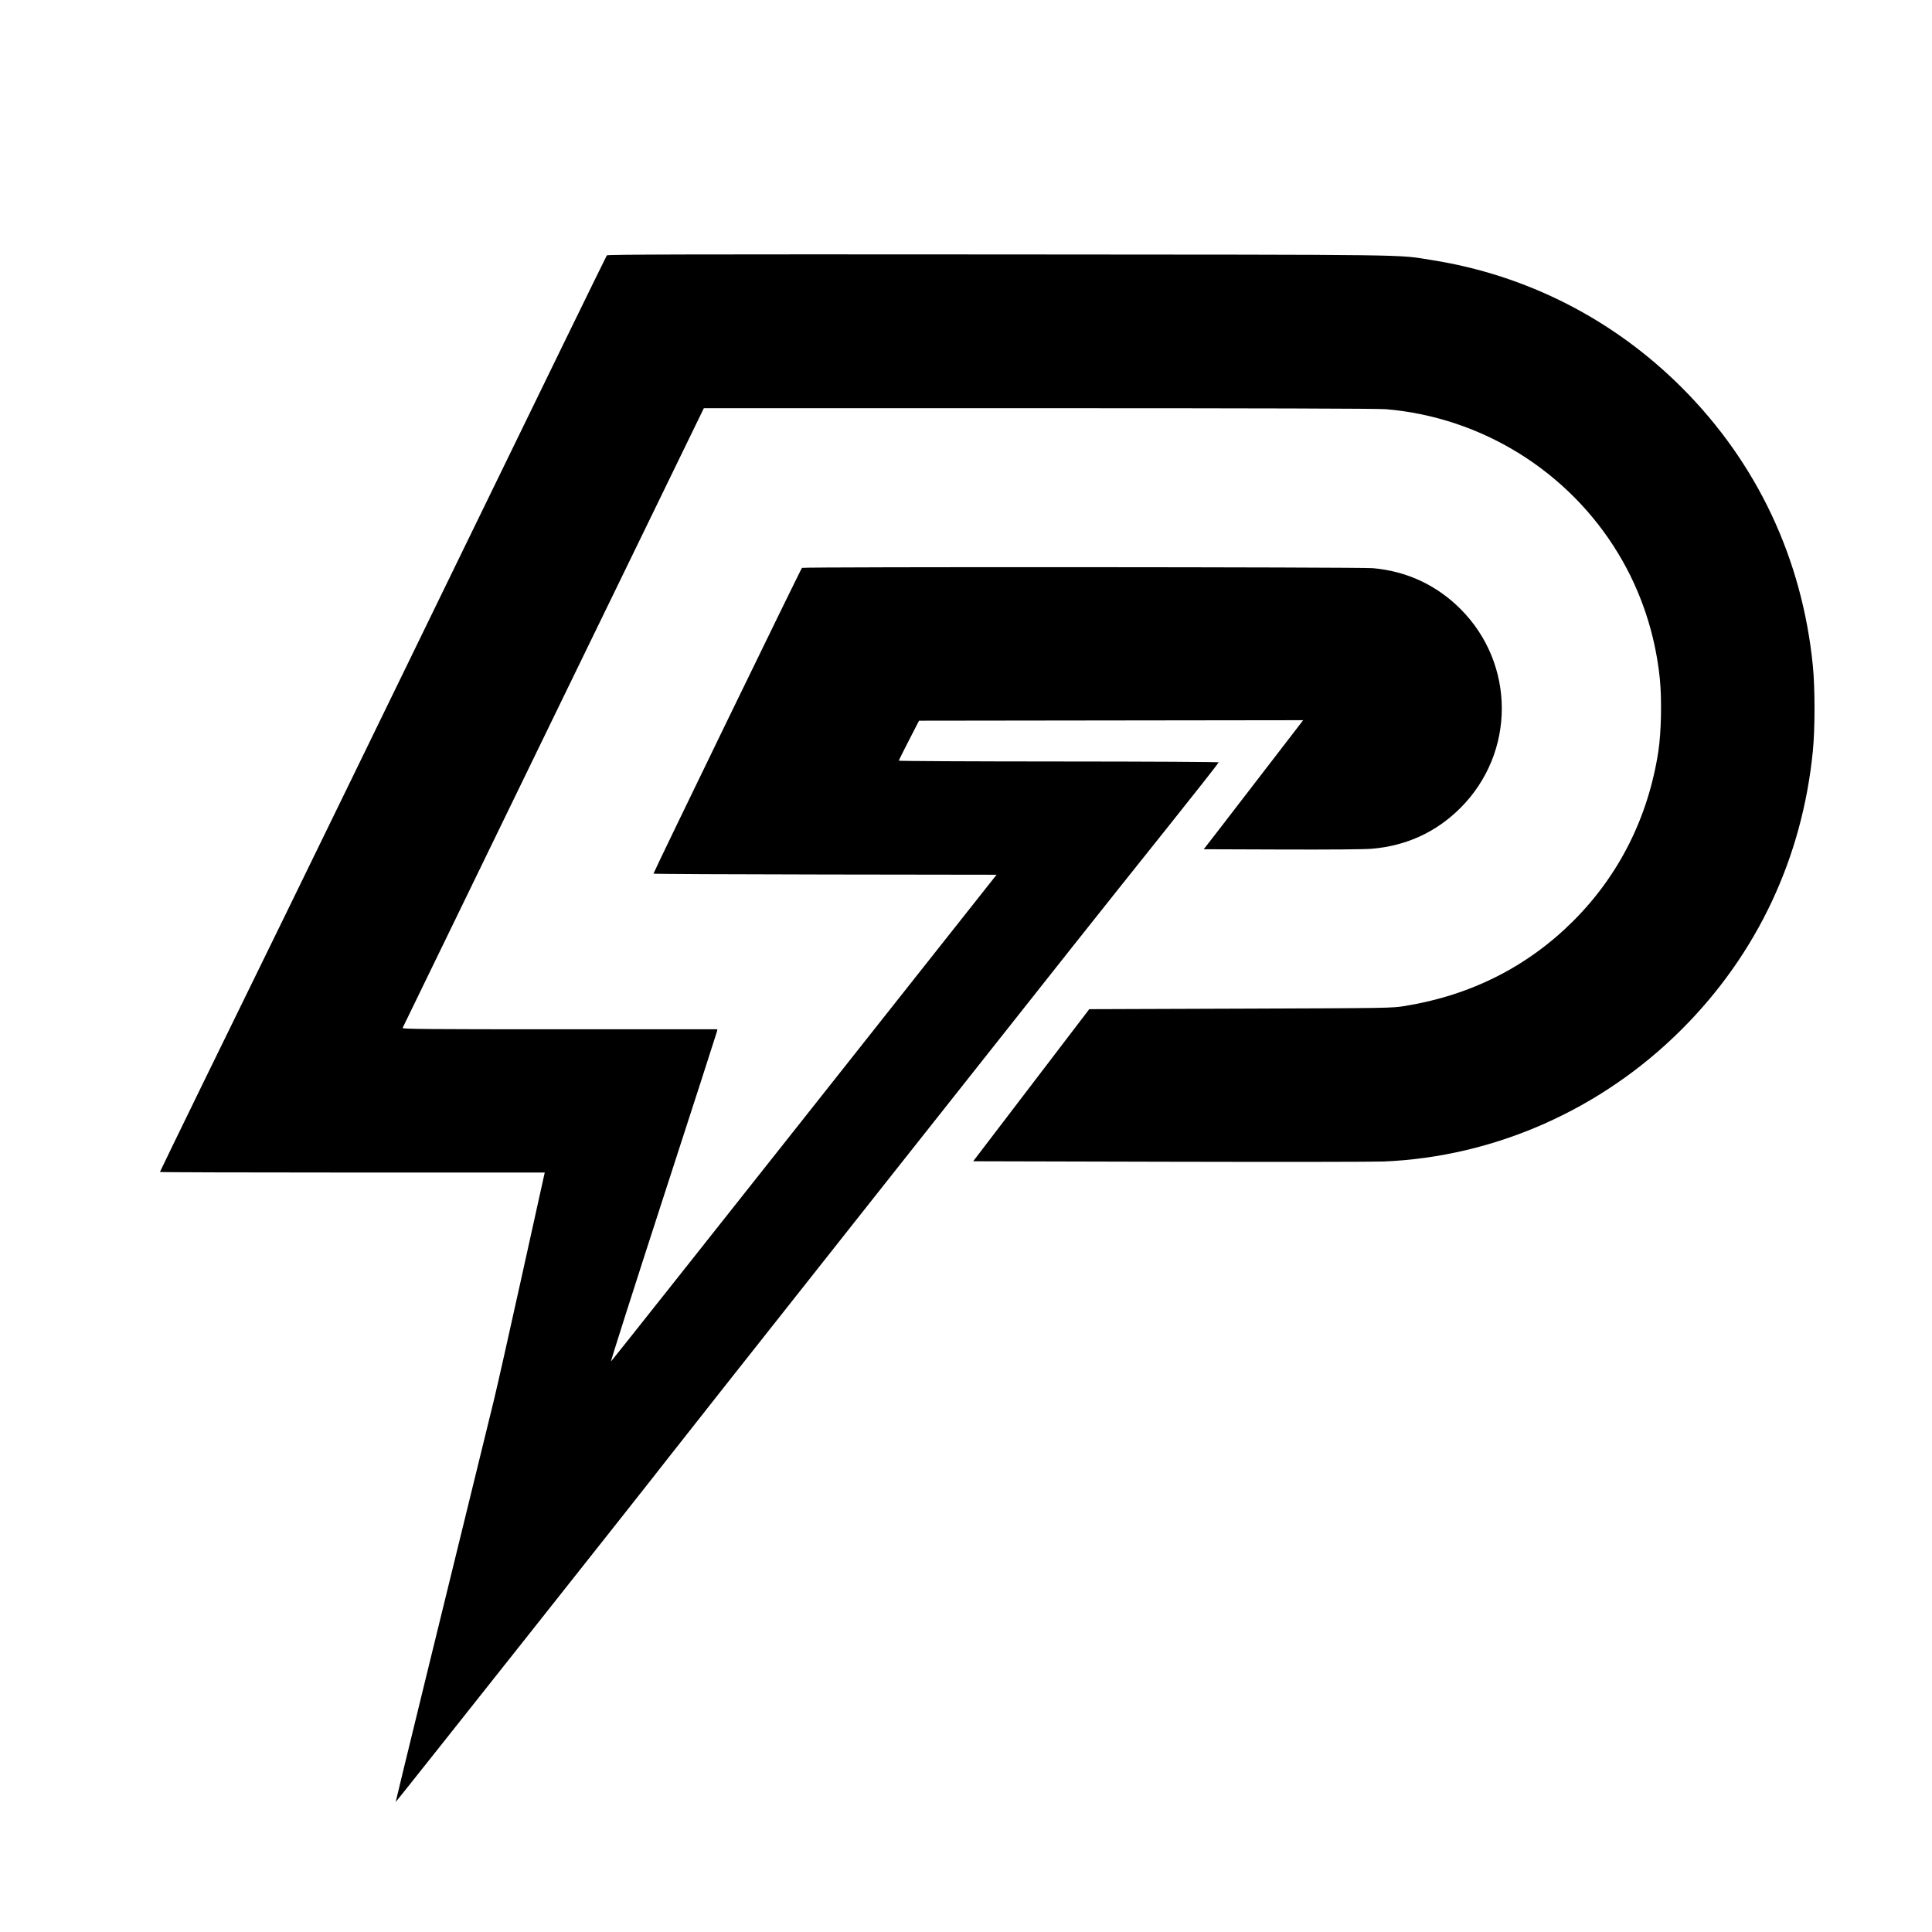 <?xml version="1.0" encoding="utf-8"?>
<!DOCTYPE svg PUBLIC "-//W3C//DTD SVG 20010904//EN" "http://www.w3.org/TR/2001/REC-SVG-20010904/DTD/svg10.dtd">
<svg version="1.0" xmlns="http://www.w3.org/2000/svg" width="1969pt" height="1969pt" viewBox="0 0 1969 1969" style="" preserveAspectRatio="xMidYMid meet">
<g fill="#000000FF">
<path d="M 618.452 260.271 C 617.876 260.947 550.305 399.425 468.295 568.000 C 386.285 736.575 306.610 900.150 291.239 931.500 C 236.048 1044.067 163.000 1193.825 163.000 1194.407 C 163.000 1194.733 251.249 1195.000 359.108 1195.000 L 555.217 1195.000 554.663 1197.250 C 554.358 1198.488 543.930 1245.625 531.490 1302.000 C 519.049 1358.375 506.441 1414.400 503.470 1426.500 C 452.369 1634.670 403.068 1836.388 403.258 1836.527 C 403.572 1836.758 671.553 1498.507 675.500 1492.896 C 677.150 1490.550 772.343 1370.027 887.041 1225.066 C 1109.564 943.829 1110.025 943.247 1189.755 843.424 C 1218.496 807.441 1241.671 777.968 1241.255 777.930 C 1240.840 777.891 1241.400 777.473 1242.500 777.000 C 1243.627 776.516 1172.796 776.110 1080.250 776.070 C 989.913 776.032 916.009 775.663 916.020 775.250 C 916.031 774.838 920.674 765.500 926.338 754.500 L 936.636 734.500 1132.374 734.247 L 1328.112 733.995 1316.306 749.369 C 1283.146 792.551 1256.958 826.566 1242.681 845.000 L 1226.804 865.500 1306.152 865.781 C 1355.637 865.956 1390.235 865.665 1398.081 865.009 C 1433.299 862.061 1463.812 848.010 1488.411 823.411 C 1544.614 767.207 1544.614 676.793 1488.411 620.589 C 1464.117 596.296 1433.576 582.078 1399.205 579.062 C 1385.941 577.897 819.135 577.600 817.343 578.757 C 816.302 579.428 666.000 888.910 666.000 890.381 C 666.000 890.718 744.672 891.108 840.828 891.247 L 1015.656 891.500 819.811 1139.000 C 712.096 1275.125 623.406 1386.950 622.720 1387.500 C 622.034 1388.050 645.870 1313.350 675.688 1221.500 C 705.506 1129.650 730.185 1053.263 730.531 1051.750 L 731.159 1049.000 570.472 1049.000 C 437.371 1049.000 409.873 1048.772 410.295 1047.673 C 410.575 1046.943 479.772 904.518 564.065 731.173 L 717.325 416.000 1058.913 416.010 C 1281.341 416.017 1404.686 416.375 1412.500 417.036 C 1510.268 425.304 1598.749 480.368 1649.457 564.500 C 1672.516 602.759 1686.890 646.031 1691.573 691.285 C 1693.737 712.204 1693.081 746.275 1690.144 765.531 C 1679.927 832.511 1650.249 891.768 1603.508 938.508 C 1556.958 985.058 1499.240 1014.241 1432.000 1025.224 C 1418.609 1027.411 1417.251 1027.433 1264.309 1027.964 L 1110.119 1028.500 1050.974 1106.000 L 991.829 1183.500 1192.164 1184.000 C 1302.349 1184.275 1400.600 1184.156 1410.500 1183.736 C 1523.623 1178.934 1632.322 1130.678 1714.000 1049.000 C 1790.713 972.287 1836.752 874.569 1847.567 765.500 C 1849.835 742.626 1849.835 701.374 1847.567 678.500 C 1836.752 569.431 1790.713 471.713 1714.000 395.000 C 1644.495 325.495 1556.115 280.381 1459.500 265.091 C 1422.428 259.223 1452.449 259.616 1017.500 259.316 C 703.675 259.100 619.278 259.302 618.452 260.271 "/></g>
</svg>
